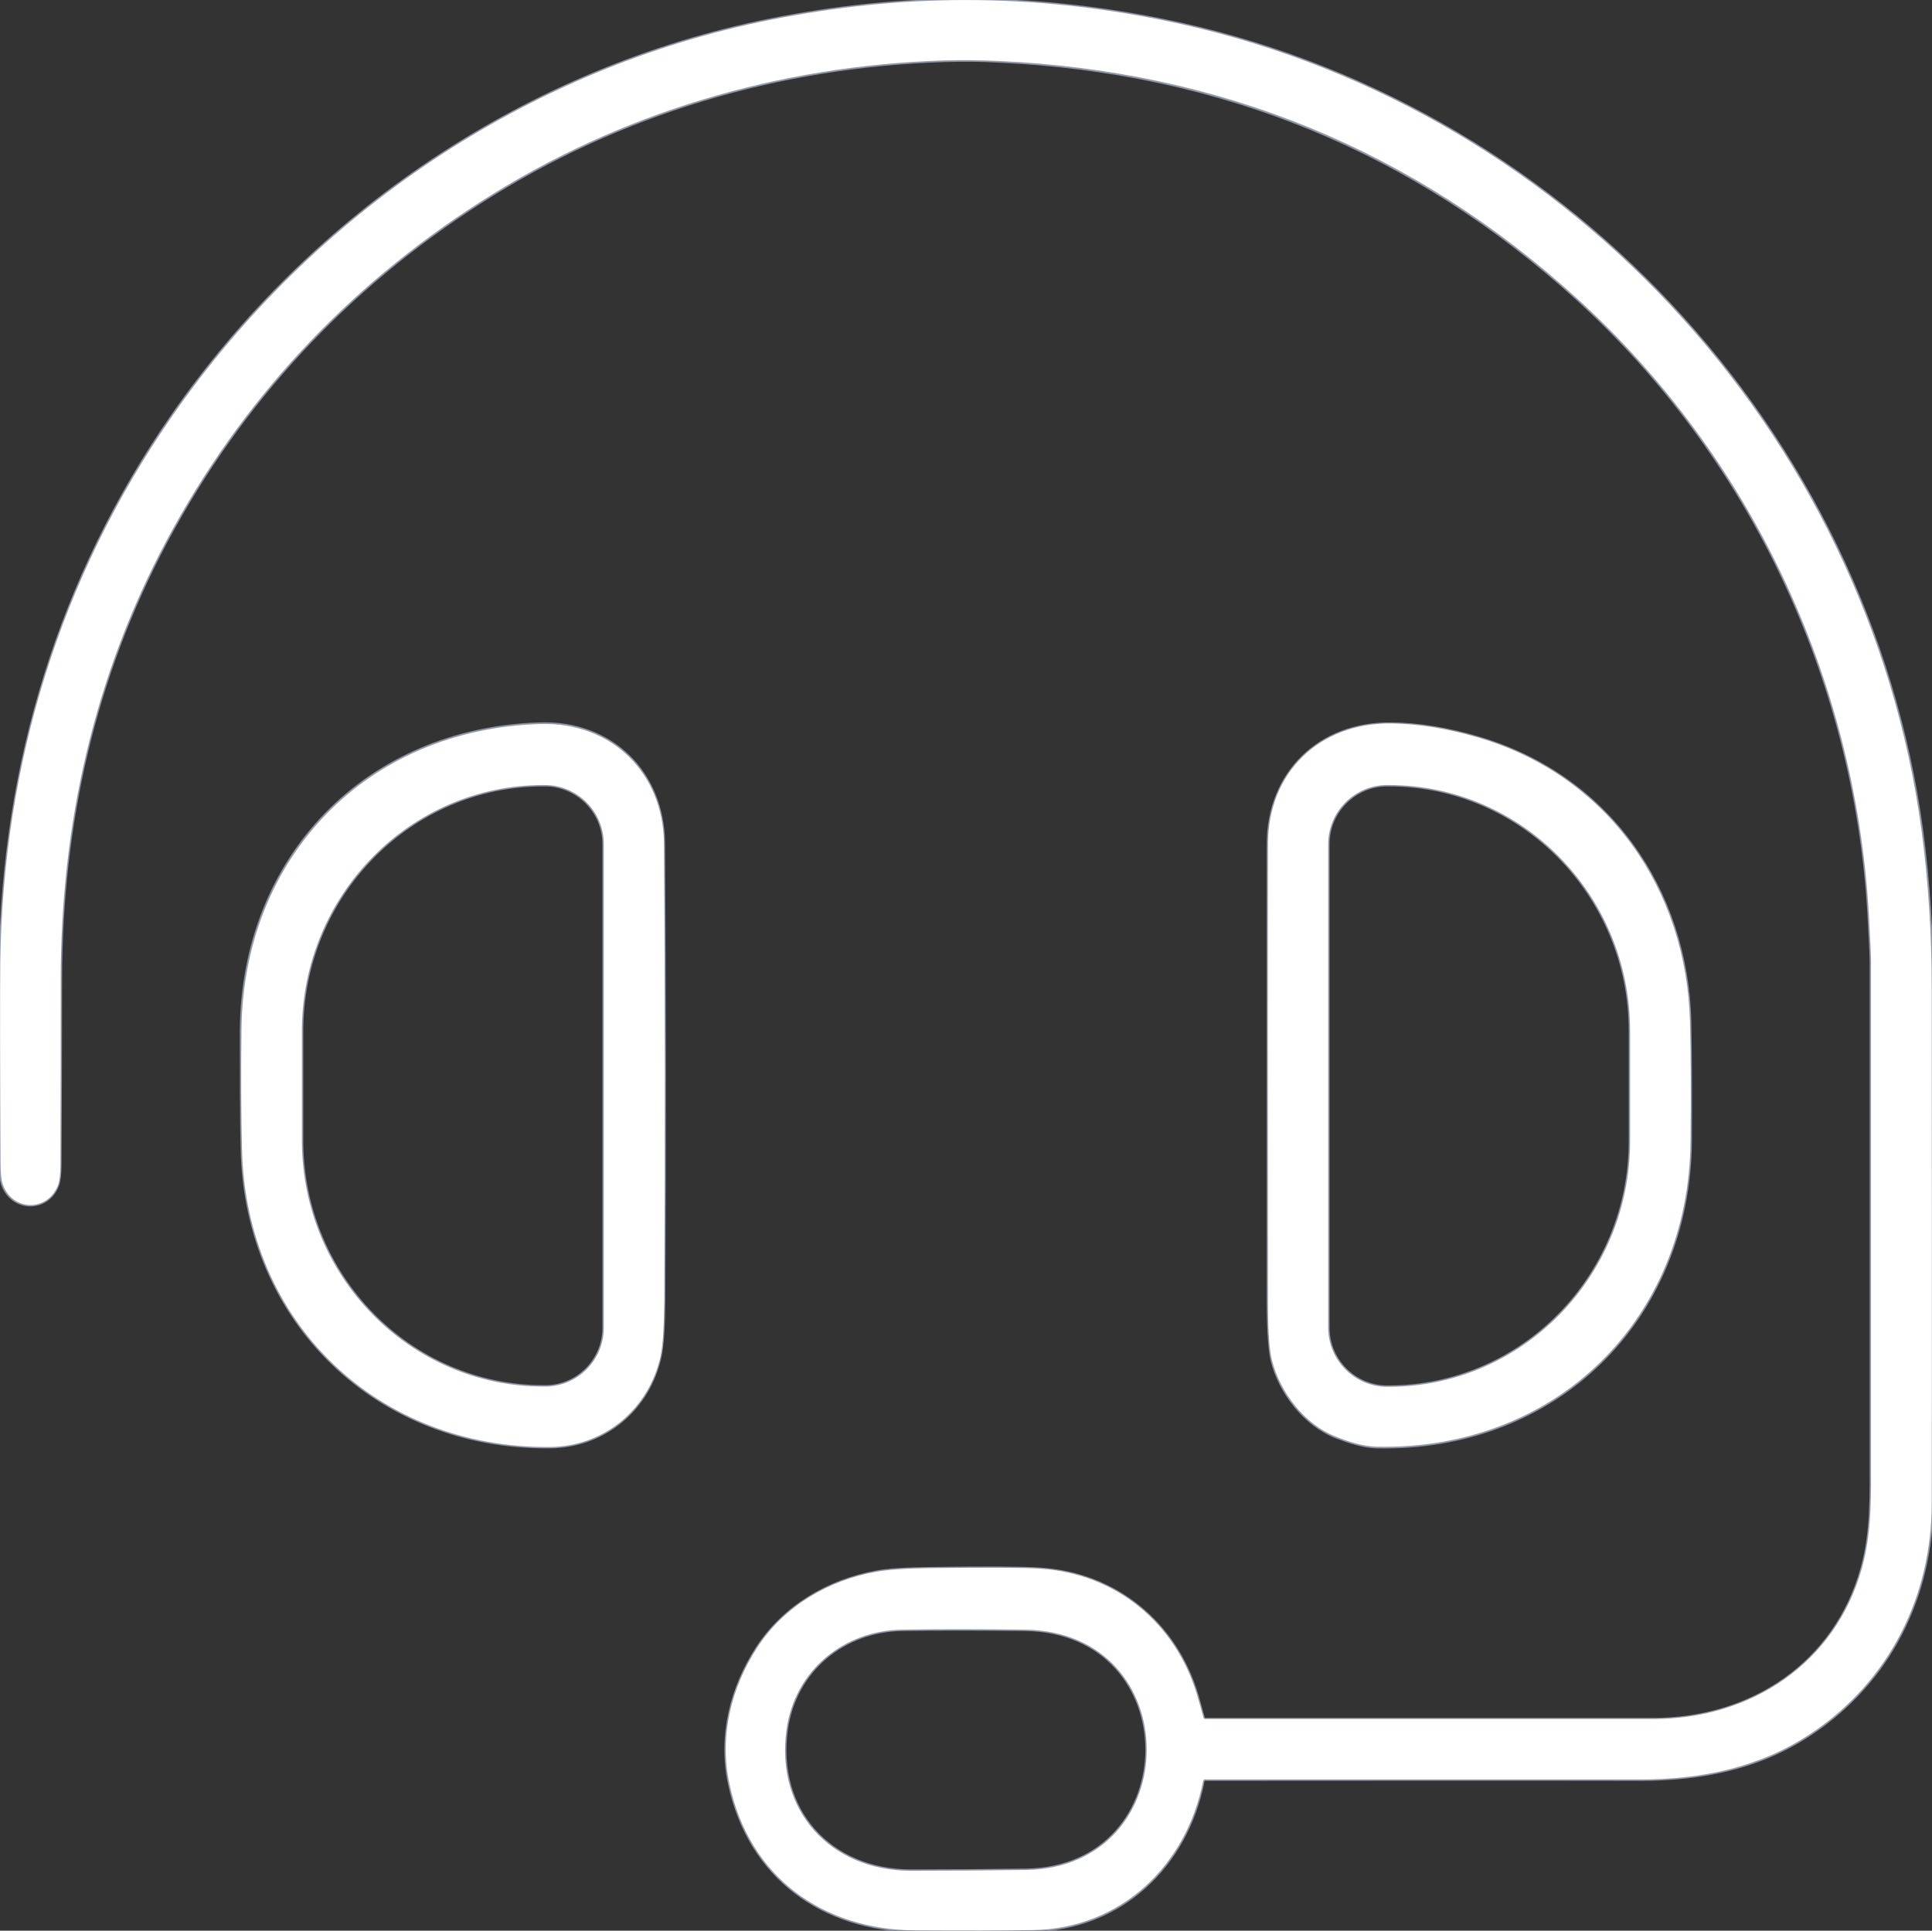 <?xml version="1.0" encoding="utf-8"?>
<!-- Generator: Adobe Illustrator 27.9.0, SVG Export Plug-In . SVG Version: 6.00 Build 0)  -->
<svg version="1.1" id="Ebene_1" xmlns="http://www.w3.org/2000/svg" xmlns:xlink="http://www.w3.org/1999/xlink" x="0px" y="0px"
	 viewBox="0 0 700.1 699.7" style="enable-background:new 0 0 700.1 699.7;" xml:space="preserve">
<rect x="0" y="0" width="700.1" height="699.7" fill="#333333" stroke="none"/>
<style type="text/css">
	.st0{fill:none;stroke:#9098A8;}
	.st1{fill:#FFFFFF;}
</style>
<g>
	<path vector-effect="non-scaling-stroke" class="st0" d="M436.6,644.9c52.7,0,105.3-0.1,158,0c22.1,0,43.2-4.2,61.8-16.7
		c28.3-18.9,43.6-49.6,43.7-83.6c0-62.2,0-124.3,0-186.4c0-19.4-1.2-38.6-3.7-57.3C676.7,155.9,565,36.2,421.3,7.3
		c-48.2-9.7-94-9.7-142.2-0.1C191.2,24.7,113.3,77.4,62.4,150.7C21.7,209.4,1.2,276.9,0.1,348.5C0,360,0,384.5,0.1,421.9
		c0,3.4,0.3,5.8,0.8,7.3c3.4,9.8,16.3,10.1,20,0.4c0.6-1.6,0.9-4.2,0.9-7.6c0.1-22.4,0.2-44.9,0.2-67.3
		c0.1-55.9,12-109.4,38.4-158.8c27-50.4,64.8-91.3,113.6-122.6c50.4-32.4,108.4-49.4,168-51.3c6.6-0.2,13.3-0.2,20,0.2
		c80.7,3.8,150.5,32.5,209.4,86c62.8,57.1,100.8,137.6,105.8,223c0.5,9,0.8,14.8,0.8,17.5c0,59.7,0,119.4,0,179.1
		c0,14.2,0.4,27.3-3.3,40.6c-9.6,34.5-40,54.7-75.7,54.7c-54.1,0-108.2,0-162.2,0c-0.4,0-0.6-0.2-0.7-0.5c-0.8-2.7-1.5-5.5-2.3-8.2
		c-7.8-26.2-29.5-44.1-57-45.8c-6.5-0.4-19.6-0.5-39.3-0.2c-9.2,0.1-15.9,0.5-19.9,1.3c-17.4,3.1-33.5,12.6-43.2,27.5
		c-9.4,14.5-13.8,31.9-10.1,49.3c7.2,33.8,33.7,52.9,67.5,53.2c17,0.1,31.1,0.1,42.3-0.1c32.1-0.5,55.9-23.4,61.9-54.1
		C436.1,645.1,436.3,644.9,436.6,644.9"/>
	<path vector-effect="non-scaling-stroke" class="st0" d="M87.7,416.5c1.4,62.7,49.1,108.5,111.6,107.9c20.1-0.2,36-14.1,40-33.1
		c0.8-3.8,1.2-10.5,1.3-19.9c0.3-55.2,0.3-110.5-0.1-165.8c-0.2-25.5-18.8-44.1-44.8-43.3c-63.1,1.9-107.9,48.5-108.3,111.3
		C87.4,389.6,87.4,403.8,87.7,416.5"/>
	<path vector-effect="non-scaling-stroke" class="st0" d="M460.9,493c2.9,11.6,11.8,23.3,23.3,27.8c4.2,1.6,9.7,3.5,14.6,3.6
		c65,1.4,113.3-46,113.8-111c0.1-16.2,0-30.5-0.2-42.8c-1.1-48.3-29.7-89.4-76.7-103.2c-11.2-3.3-21.7-5-31.6-5.1
		c-26-0.3-44.5,17.8-44.6,43.6c0,35,0,90.7,0,167.2C459.6,482.8,460.1,489.4,460.9,493"/>
	<path vector-effect="non-scaling-stroke" class="st0" d="M285,626.9c-4,29.2,15.7,51,45,51.1c14,0,28-0.1,41.9-0.3
		c58.1-1,58.5-86.5-0.7-87.1c-17.7-0.2-32.4-0.2-44,0C305.8,590.8,288,605.3,285,626.9"/>
	<path vector-effect="non-scaling-stroke" class="st0" d="M218.8,481.2V305.9c0-11.8-9.6-21.4-21.4-21.4h-0.5
		c-48.3,0-87.5,39.9-87.5,89.2v39.6c0,49.3,39.2,89.2,87.5,89.2h0.5C209.2,502.6,218.8,493,218.8,481.2"/>
	<path vector-effect="non-scaling-stroke" class="st0" d="M481.3,305.9v175.3c0,11.8,9.6,21.4,21.4,21.4h0.5
		c48.3,0,87.5-39.9,87.5-89.1v-39.9c0-49.2-39.2-89.1-87.5-89.1h-0.5C490.9,284.5,481.3,294.1,481.3,305.9"/>
</g>
<g>
	<path class="st1" d="M436,645.4c-6,30.7-29.8,53.6-61.9,54.1c-11.2,0.2-25.3,0.2-42.3,0.1c-33.8-0.2-60.4-19.4-67.5-53.2
		c-3.7-17.4,0.7-34.8,10.1-49.3c9.7-15,25.8-24.4,43.2-27.5c4.1-0.7,10.7-1.2,19.9-1.3c19.7-0.2,32.8-0.2,39.3,0.2
		c27.5,1.7,49.2,19.6,57,45.8c0.8,2.7,1.6,5.5,2.3,8.2c0.1,0.3,0.3,0.5,0.7,0.5c54.1,0,108.2,0,162.2,0c35.7,0,66.1-20.3,75.7-54.7
		c3.7-13.4,3.3-26.4,3.3-40.6c0-59.7,0-119.4,0-179.1c0-2.7-0.3-8.5-0.8-17.5c-5-85.4-42.9-165.8-105.8-223
		c-58.9-53.6-128.7-82.3-209.4-86c-6.7-0.3-13.4-0.4-20-0.2c-59.6,1.9-117.6,18.9-168,51.3c-48.8,31.3-86.6,72.2-113.6,122.6
		c-26.4,49.4-38.3,103-38.4,158.8C22,377.2,22,399.6,21.9,422c0,3.5-0.3,6-0.9,7.6c-3.8,9.7-16.6,9.4-20-0.4c-0.5-1.5-0.8-4-0.8-7.3
		C0,384.5,0,360,0.1,348.5c1-71.6,21.6-139,62.3-197.7C113.3,77.4,191.2,24.7,279.1,7.2c48.2-9.6,94-9.6,142.2,0.1
		c143.7,28.9,255.4,148.7,275,293.6c2.5,18.7,3.7,38,3.7,57.3c0,62.2,0.1,124.3,0,186.4c0,34-15.4,64.7-43.7,83.6
		c-18.6,12.4-39.7,16.7-61.8,16.7c-52.7,0-105.3,0-158,0C436.3,644.9,436.1,645.1,436,645.4z M285,626.9c-4,29.2,15.7,51,45,51.1
		c14,0,28-0.1,41.9-0.3c58.1-1,58.5-86.5-0.7-87.1c-17.7-0.2-32.4-0.2-44,0C305.8,590.8,288,605.3,285,626.9z"/>
	<path class="st1" d="M199.3,524.4c-62.5,0.6-110.2-45.2-111.6-107.9c-0.3-12.6-0.4-26.9-0.2-42.8c0.4-62.8,45.2-109.5,108.3-111.3
		c25.9-0.8,44.6,17.8,44.8,43.3c0.4,55.2,0.4,110.5,0.1,165.8c-0.1,9.4-0.5,16.1-1.3,19.9C235.3,510.3,219.4,524.2,199.3,524.4z
		 M218.8,481.2V305.9c0-11.8-9.6-21.4-21.4-21.4h-0.5c-48.3,0-87.5,39.9-87.5,89.2v39.6c0,49.3,39.2,89.2,87.5,89.2h0.5
		C209.2,502.6,218.8,493,218.8,481.2z"/>
	<path class="st1" d="M484.2,520.7c-11.5-4.4-20.4-16.2-23.3-27.8c-0.9-3.6-1.4-10.2-1.4-19.9c-0.1-76.4-0.1-132.2,0-167.2
		c0-25.8,18.6-43.9,44.6-43.6c9.8,0.1,20.3,1.8,31.6,5.1c47,13.8,75.5,54.9,76.7,103.2c0.3,12.3,0.4,26.6,0.2,42.8
		c-0.5,65-48.8,112.4-113.8,111C493.9,524.2,488.4,522.4,484.2,520.7z M481.3,305.9v175.3c0,11.8,9.6,21.4,21.4,21.4h0.5
		c48.3,0,87.5-39.9,87.5-89.1v-39.9c0-49.2-39.2-89.1-87.5-89.1h-0.5C490.9,284.5,481.3,294.1,481.3,305.9z"/>
</g>
</svg>
